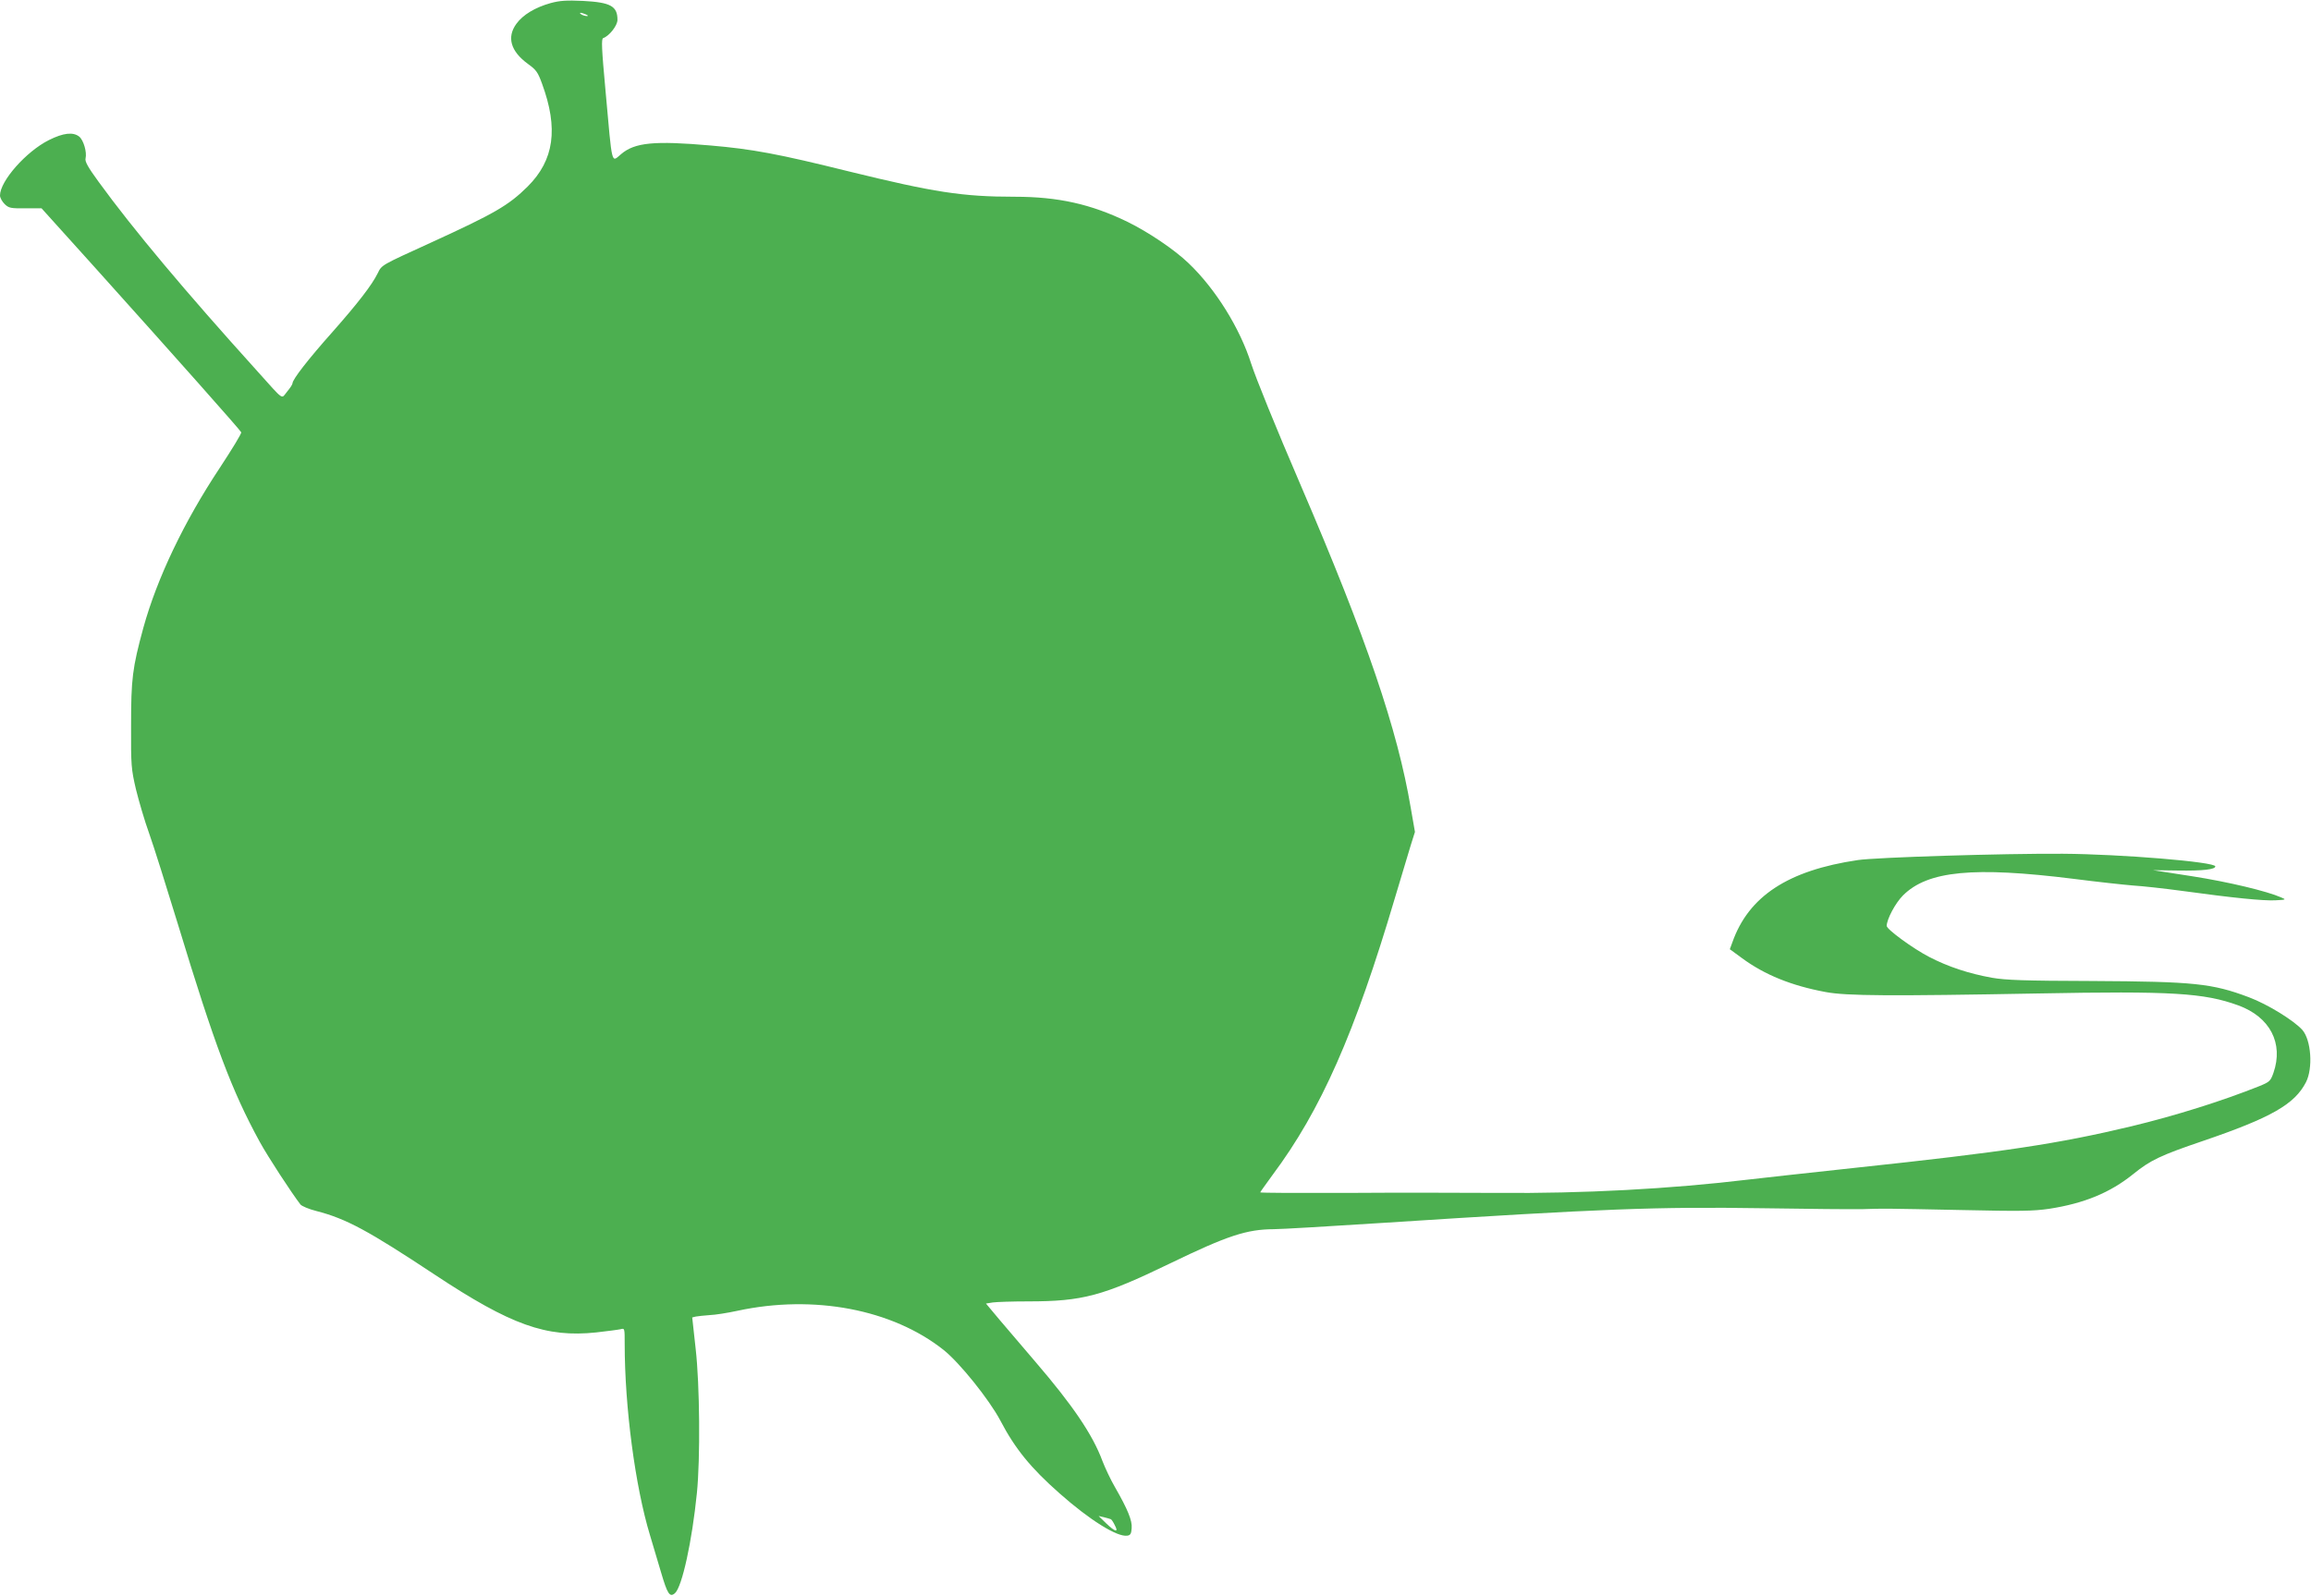 <?xml version="1.0" standalone="no"?>
<!DOCTYPE svg PUBLIC "-//W3C//DTD SVG 20010904//EN"
 "http://www.w3.org/TR/2001/REC-SVG-20010904/DTD/svg10.dtd">
<svg version="1.0" xmlns="http://www.w3.org/2000/svg"
 width="1280pt" height="884pt" viewBox="0 0 1280 884"
 preserveAspectRatio="xMidYMid meet">
<g transform="translate(0,884) scale(0.1,-0.1)"
fill="#4caf50" stroke="none">
<path d="M3050 8823 c-86 -24 -154 -65 -190 -115 -54 -74 -32 -152 64 -222 46
-33 55 -46 78 -109 92 -250 67 -424 -79 -570 -107 -106 -184 -150 -538 -312
-276 -126 -270 -122 -293 -169 -32 -65 -109 -165 -253 -328 -130 -146 -219
-260 -219 -282 0 -6 -14 -27 -30 -46 -34 -41 -12 -56 -166 115 -401 444 -686
784 -878 1048 -59 81 -77 113 -72 130 8 34 -11 100 -35 120 -34 27 -88 21
-168 -19 -126 -63 -271 -227 -271 -307 0 -13 12 -34 26 -48 23 -22 34 -24 115
-23 l89 0 293 -325 c461 -513 809 -905 813 -916 3 -6 -51 -94 -118 -196 -198
-298 -348 -612 -424 -887 -61 -224 -68 -283 -68 -542 -1 -222 1 -241 27 -353
16 -65 48 -175 73 -244 25 -70 96 -296 159 -502 205 -675 299 -924 453 -1206
46 -84 176 -283 226 -348 7 -9 47 -26 87 -36 167 -43 287 -108 657 -353 423
-280 617 -349 894 -320 62 7 123 15 136 18 22 6 22 5 22 -82 0 -348 58 -789
140 -1059 16 -55 44 -147 61 -205 36 -123 49 -142 78 -116 39 36 94 286 121
555 19 188 16 598 -7 799 l-19 173 20 5 c12 2 46 6 76 8 30 1 100 12 155 24
423 91 857 8 1140 -216 89 -70 254 -276 315 -391 82 -157 169 -264 329 -405
166 -147 318 -242 374 -234 18 2 23 11 25 41 4 42 -22 105 -92 227 -24 41 -55
107 -70 146 -54 146 -165 309 -371 549 -66 77 -155 181 -197 231 l-77 92 37 6
c20 3 109 6 197 6 301 0 413 30 785 210 320 155 425 189 575 190 39 0 311 16
605 35 1222 79 1515 90 2110 81 245 -4 490 -6 545 -5 126 4 109 4 555 -5 321
-7 390 -6 480 7 194 30 337 89 465 192 95 77 151 104 387 184 378 129 507 203
570 325 40 78 29 234 -20 290 -48 53 -192 142 -296 181 -204 77 -306 87 -866
90 -383 1 -481 5 -557 18 -128 23 -243 61 -347 115 -88 45 -236 153 -236 172
0 37 48 127 90 169 137 137 391 161 945 92 132 -17 281 -33 330 -37 50 -3 169
-16 265 -29 292 -40 453 -56 521 -53 62 3 63 4 34 16 -79 35 -293 86 -491 117
l-219 34 140 -2 c136 -2 205 6 205 23 0 25 -525 68 -845 70 -336 2 -1033 -20
-1135 -35 -386 -57 -605 -200 -695 -456 l-14 -38 67 -49 c126 -93 275 -153
463 -188 115 -22 362 -23 1179 -8 738 14 918 3 1107 -66 176 -64 252 -210 195
-374 -16 -45 -21 -50 -77 -73 -205 -82 -465 -164 -710 -223 -406 -97 -705
-142 -1530 -230 -258 -28 -524 -57 -590 -65 -433 -52 -918 -78 -1390 -74 -192
1 -567 2 -832 0 -266 -1 -483 0 -483 3 0 2 31 45 68 96 268 359 456 785 678
1535 36 121 76 253 88 293 l23 73 -23 132 c-73 434 -245 940 -609 1787 -140
325 -249 595 -275 675 -62 196 -197 414 -347 557 -78 75 -222 172 -338 229
-202 98 -384 139 -625 139 -289 0 -448 25 -917 140 -395 98 -536 124 -768 144
-310 27 -419 17 -495 -48 -55 -46 -48 -74 -86 349 -22 239 -24 290 -13 294 33
11 79 69 79 101 0 76 -38 97 -191 105 -91 4 -127 2 -179 -12z m195 -63 c13 -6
15 -9 5 -9 -8 0 -22 4 -30 9 -18 12 -2 12 25 0z m2908 -8337 c4 -2 14 -17 22
-34 22 -41 2 -37 -48 11 l-42 41 30 -7 c17 -4 33 -9 38 -11z"/>
</g>
</svg>
